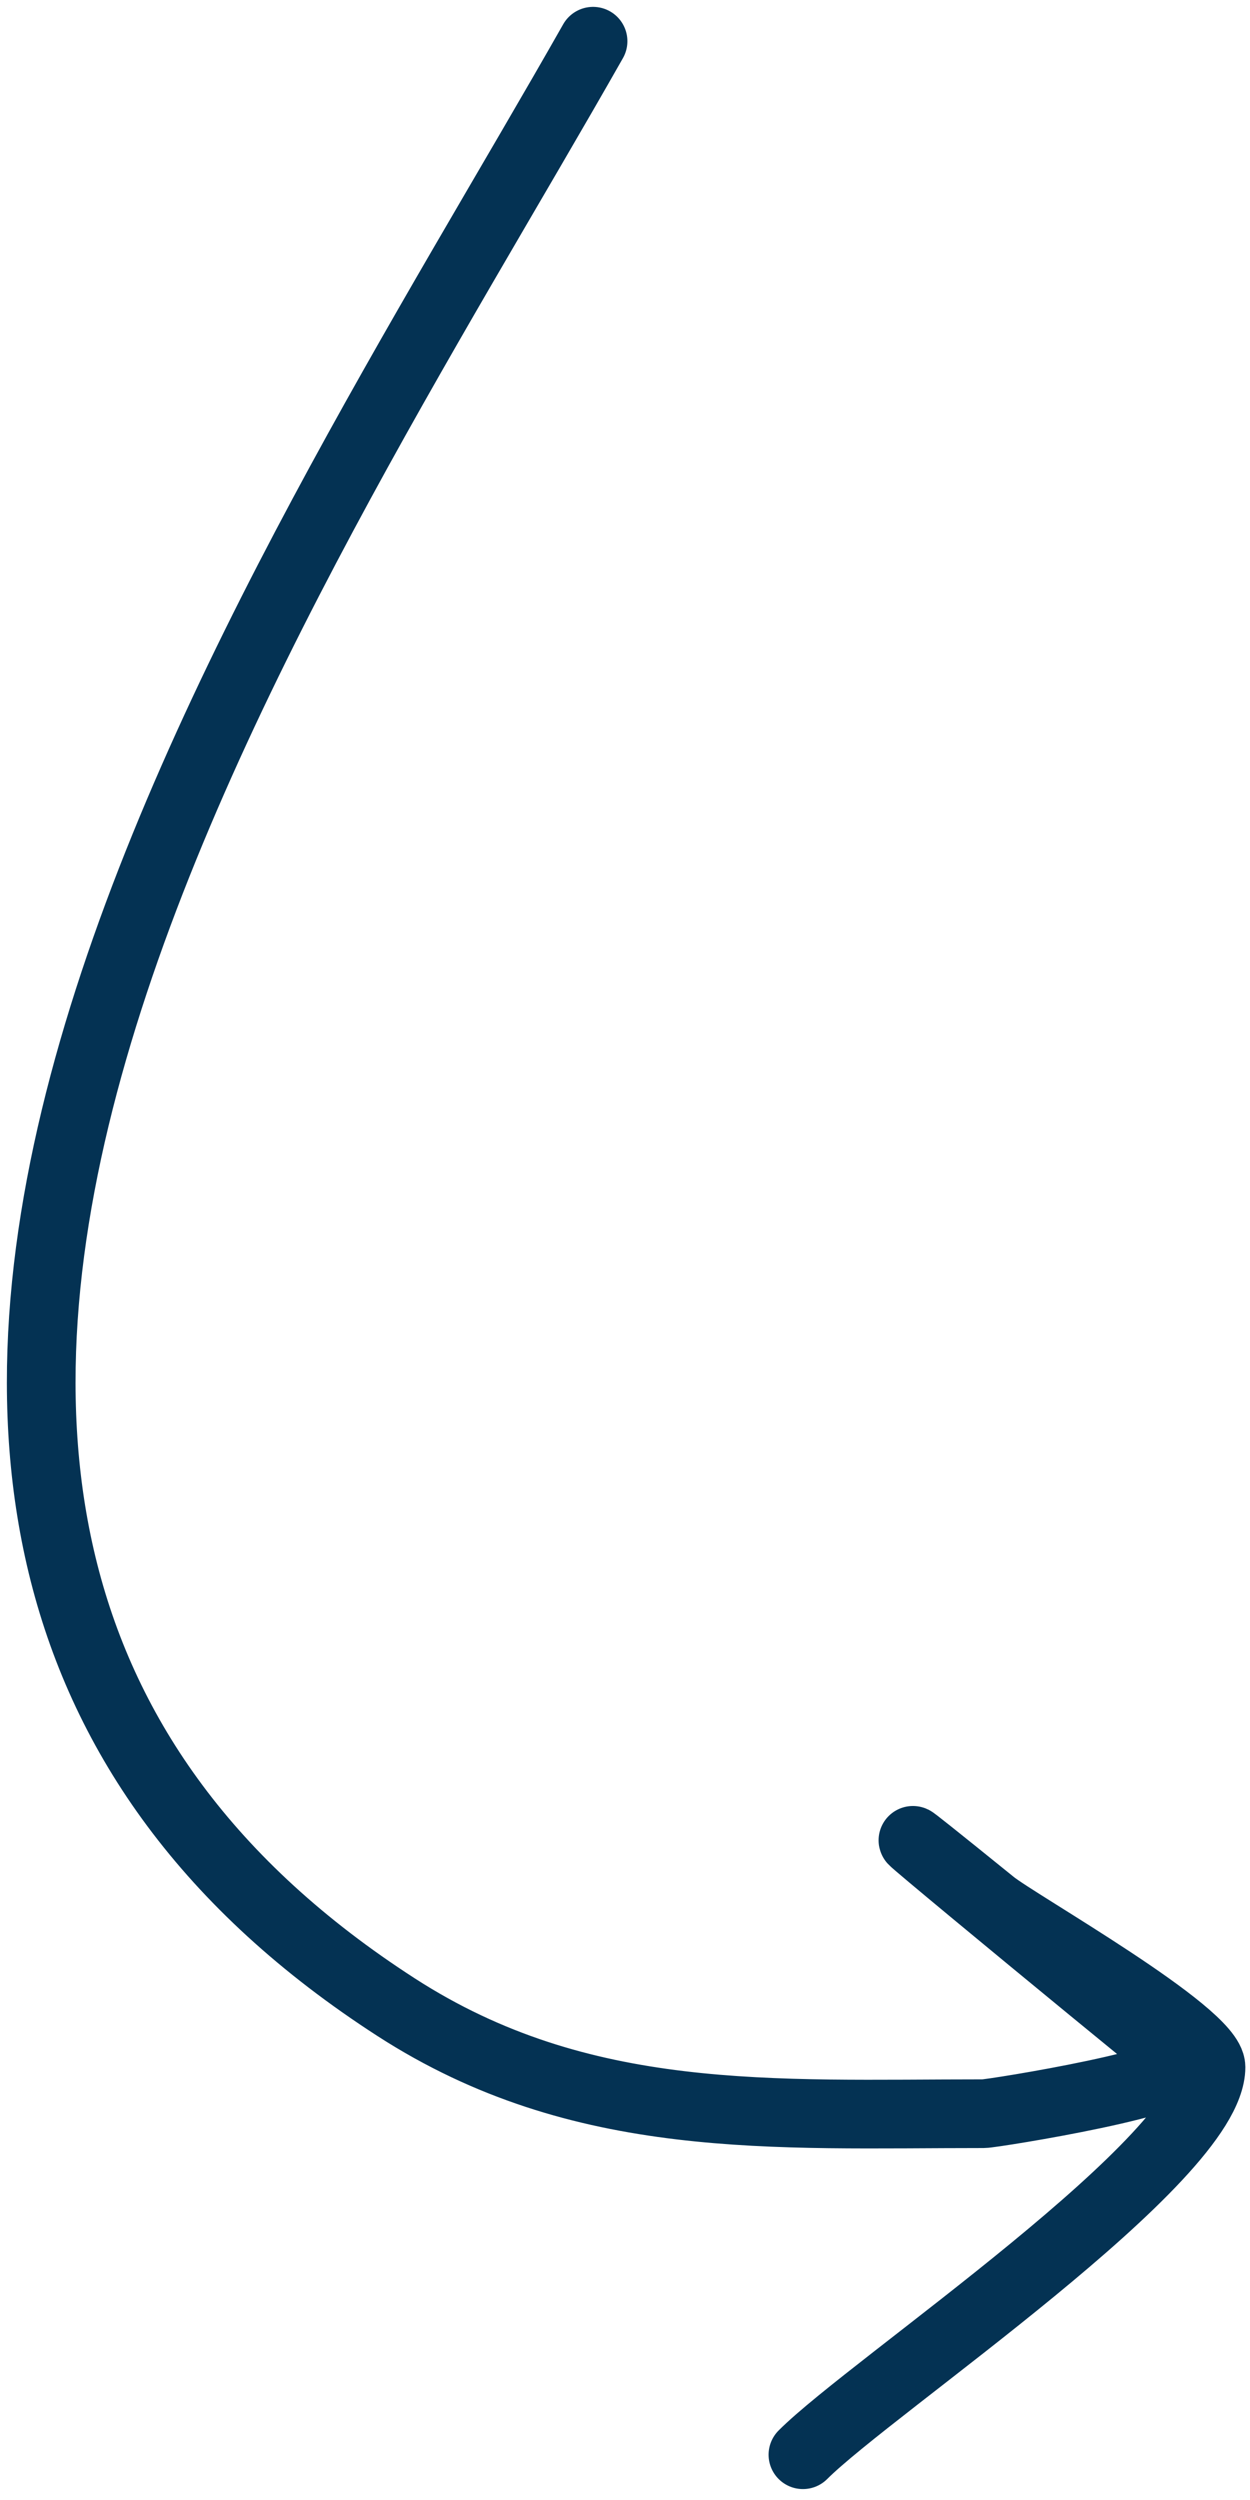 <?xml version="1.0" encoding="UTF-8"?> <svg xmlns="http://www.w3.org/2000/svg" width="91" height="182" viewBox="0 0 91 182" fill="none"><path d="M43.175 3C20.182 43.539 -26.125 110.664 28.851 146.132C42.318 154.82 56.26 153.877 71.61 153.877C72.273 153.877 87.628 151.413 85.934 150.057C81.397 146.428 54.991 124.629 72.247 138.598C74.072 140.076 88.162 148.018 88.162 150.482C88.162 157.194 63.475 173.683 58.453 178.705" stroke="#043253" stroke-width="5" stroke-linecap="round"></path></svg> 